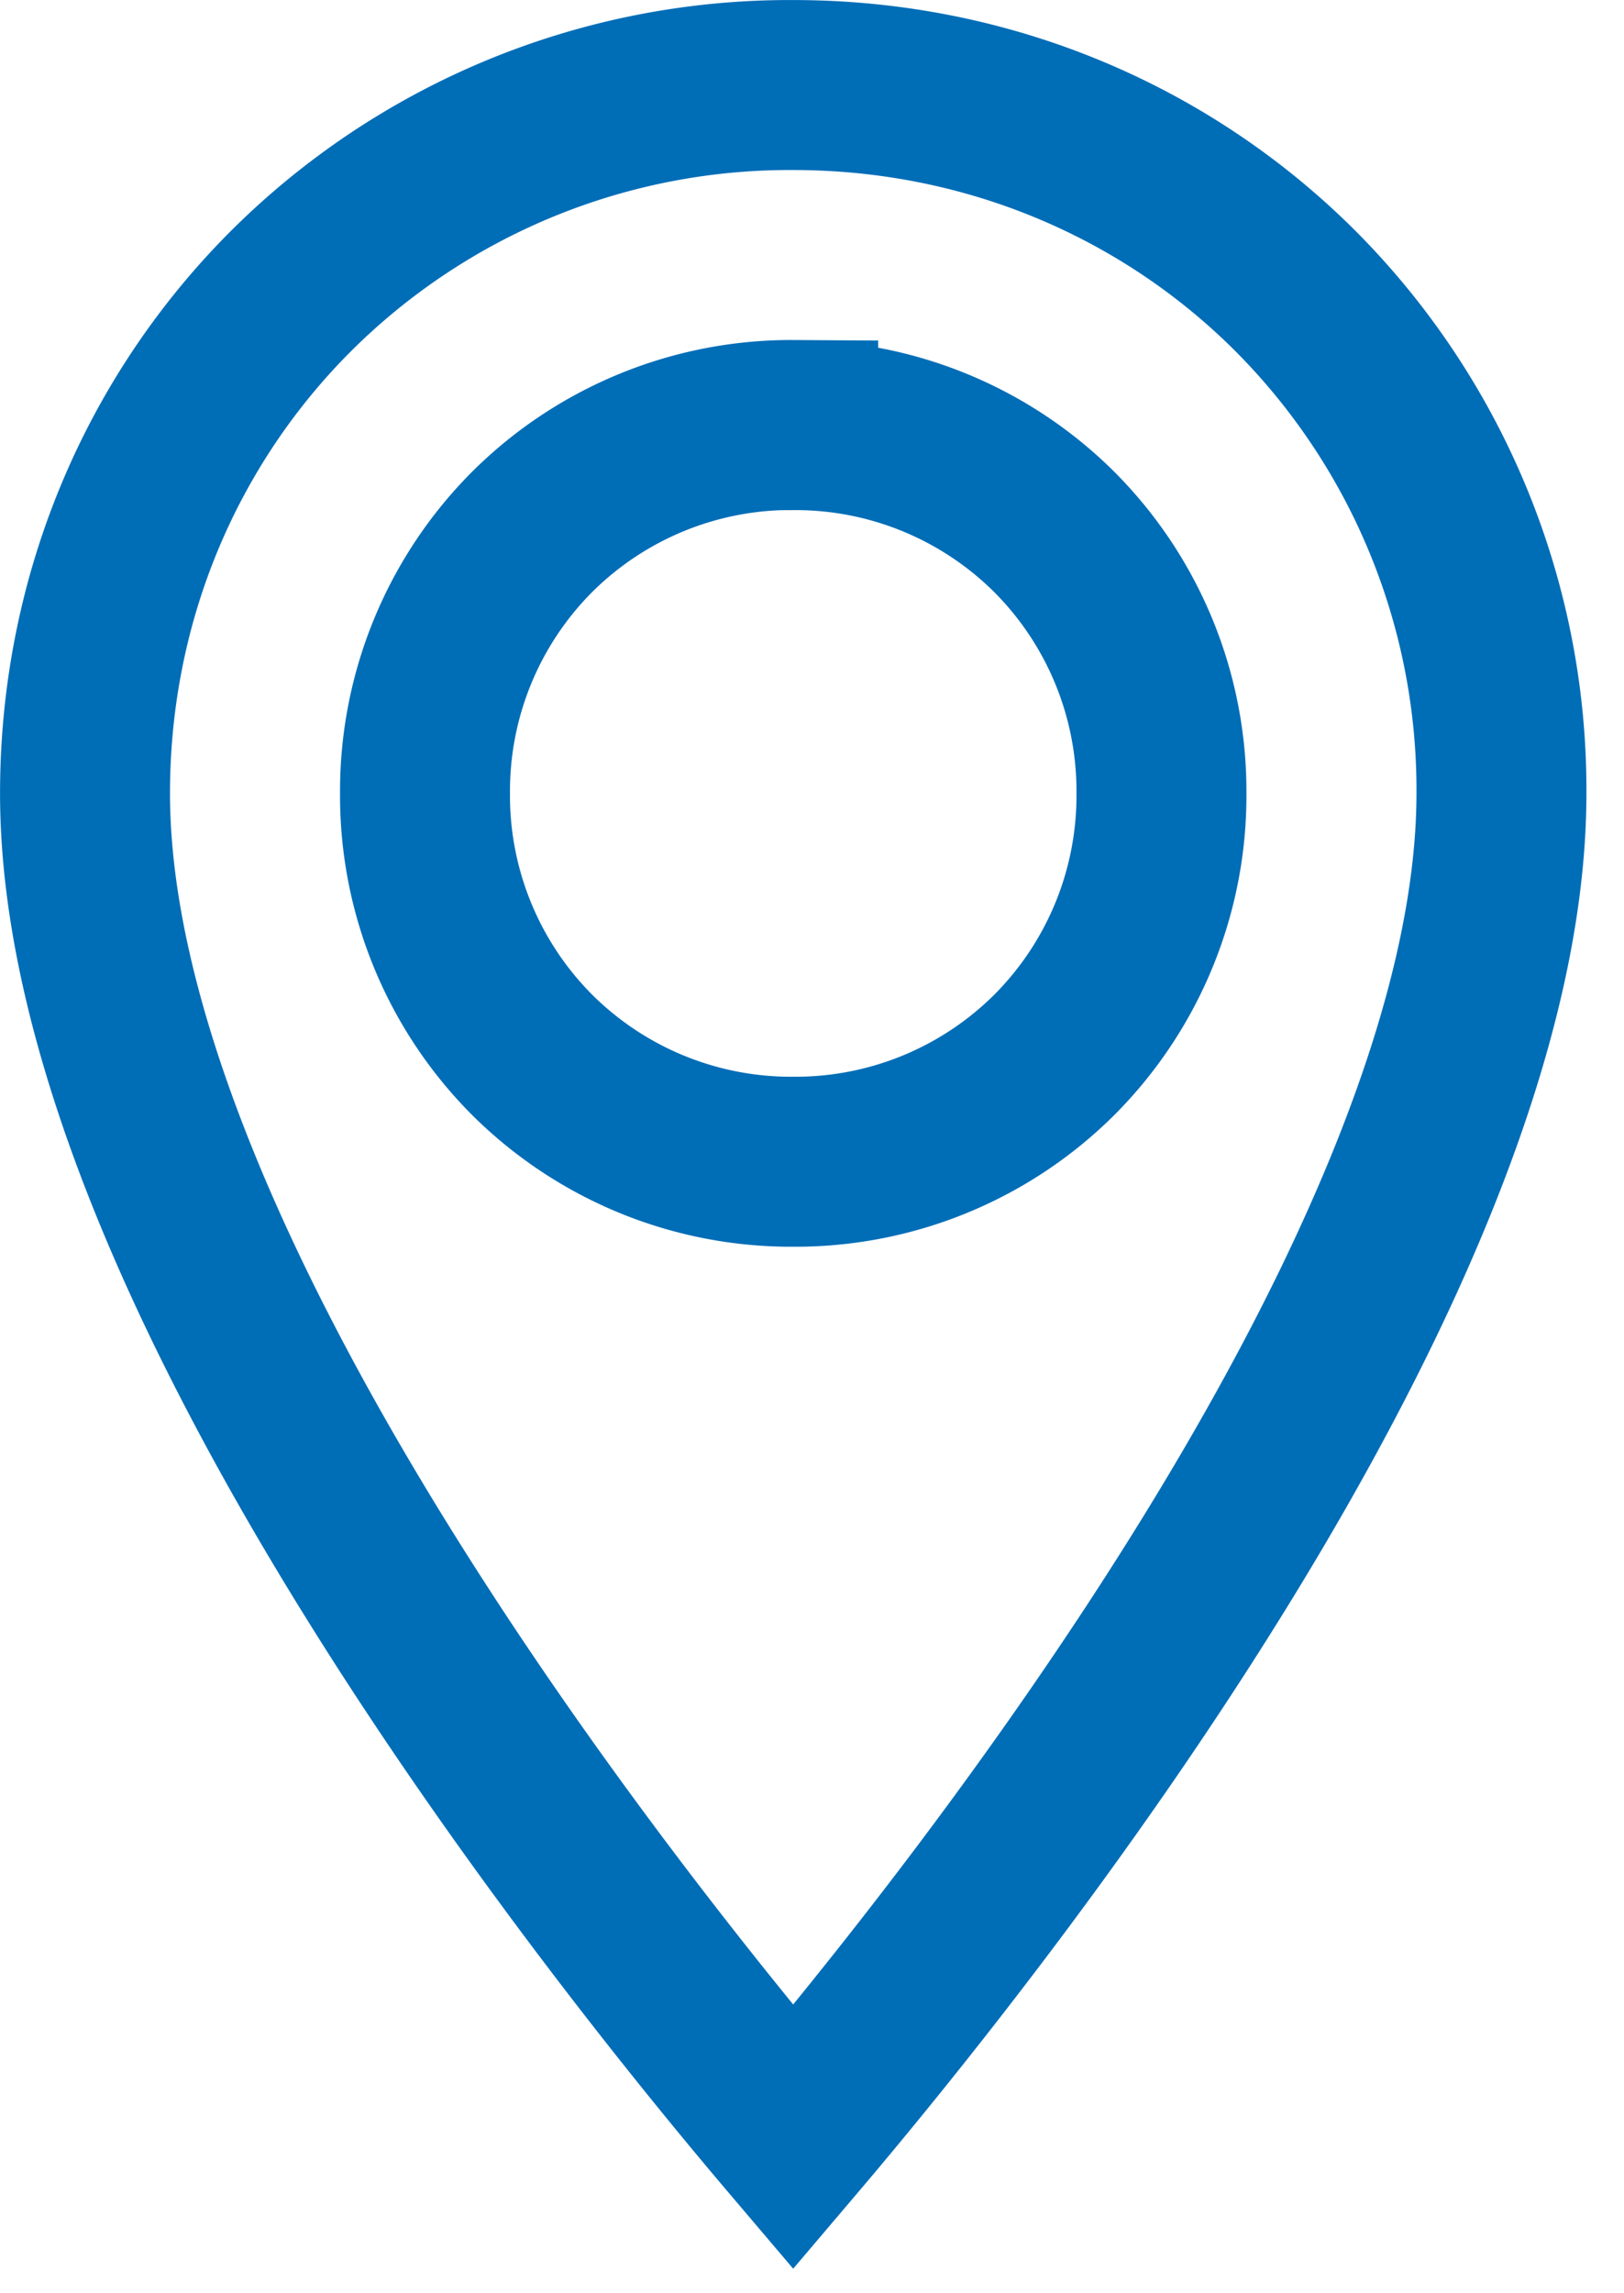 <svg xmlns="http://www.w3.org/2000/svg" width="17" height="24" viewBox="0 0 17 24" aria-hidden="true" class="Icon__StyledSVG-sc-lm07h6-0 yPbCN" data-di-rand="1669999275067"><path d="M8.303.89c2.065 0 3.92.818 5.258 2.156a7.391 7.391 0 012.156 5.257c0 4.906-5.485 11.795-7.414 14.066C6.373 20.097.89 13.21.89 8.303c0-2.065.818-3.92 2.156-5.257A7.391 7.391 0 018.303.89zm0 3.558a3.84 3.84 0 00-2.734 1.12 3.84 3.84 0 00-1.12 2.735 3.84 3.84 0 001.12 2.735 3.84 3.84 0 002.734 1.12 3.84 3.84 0 002.735-1.12 3.84 3.84 0 001.12-2.735 3.84 3.84 0 00-1.12-2.734 3.84 3.84 0 00-2.735-1.12z" stroke="#006db7" stroke-width="1.779" fill="none"></path></svg>